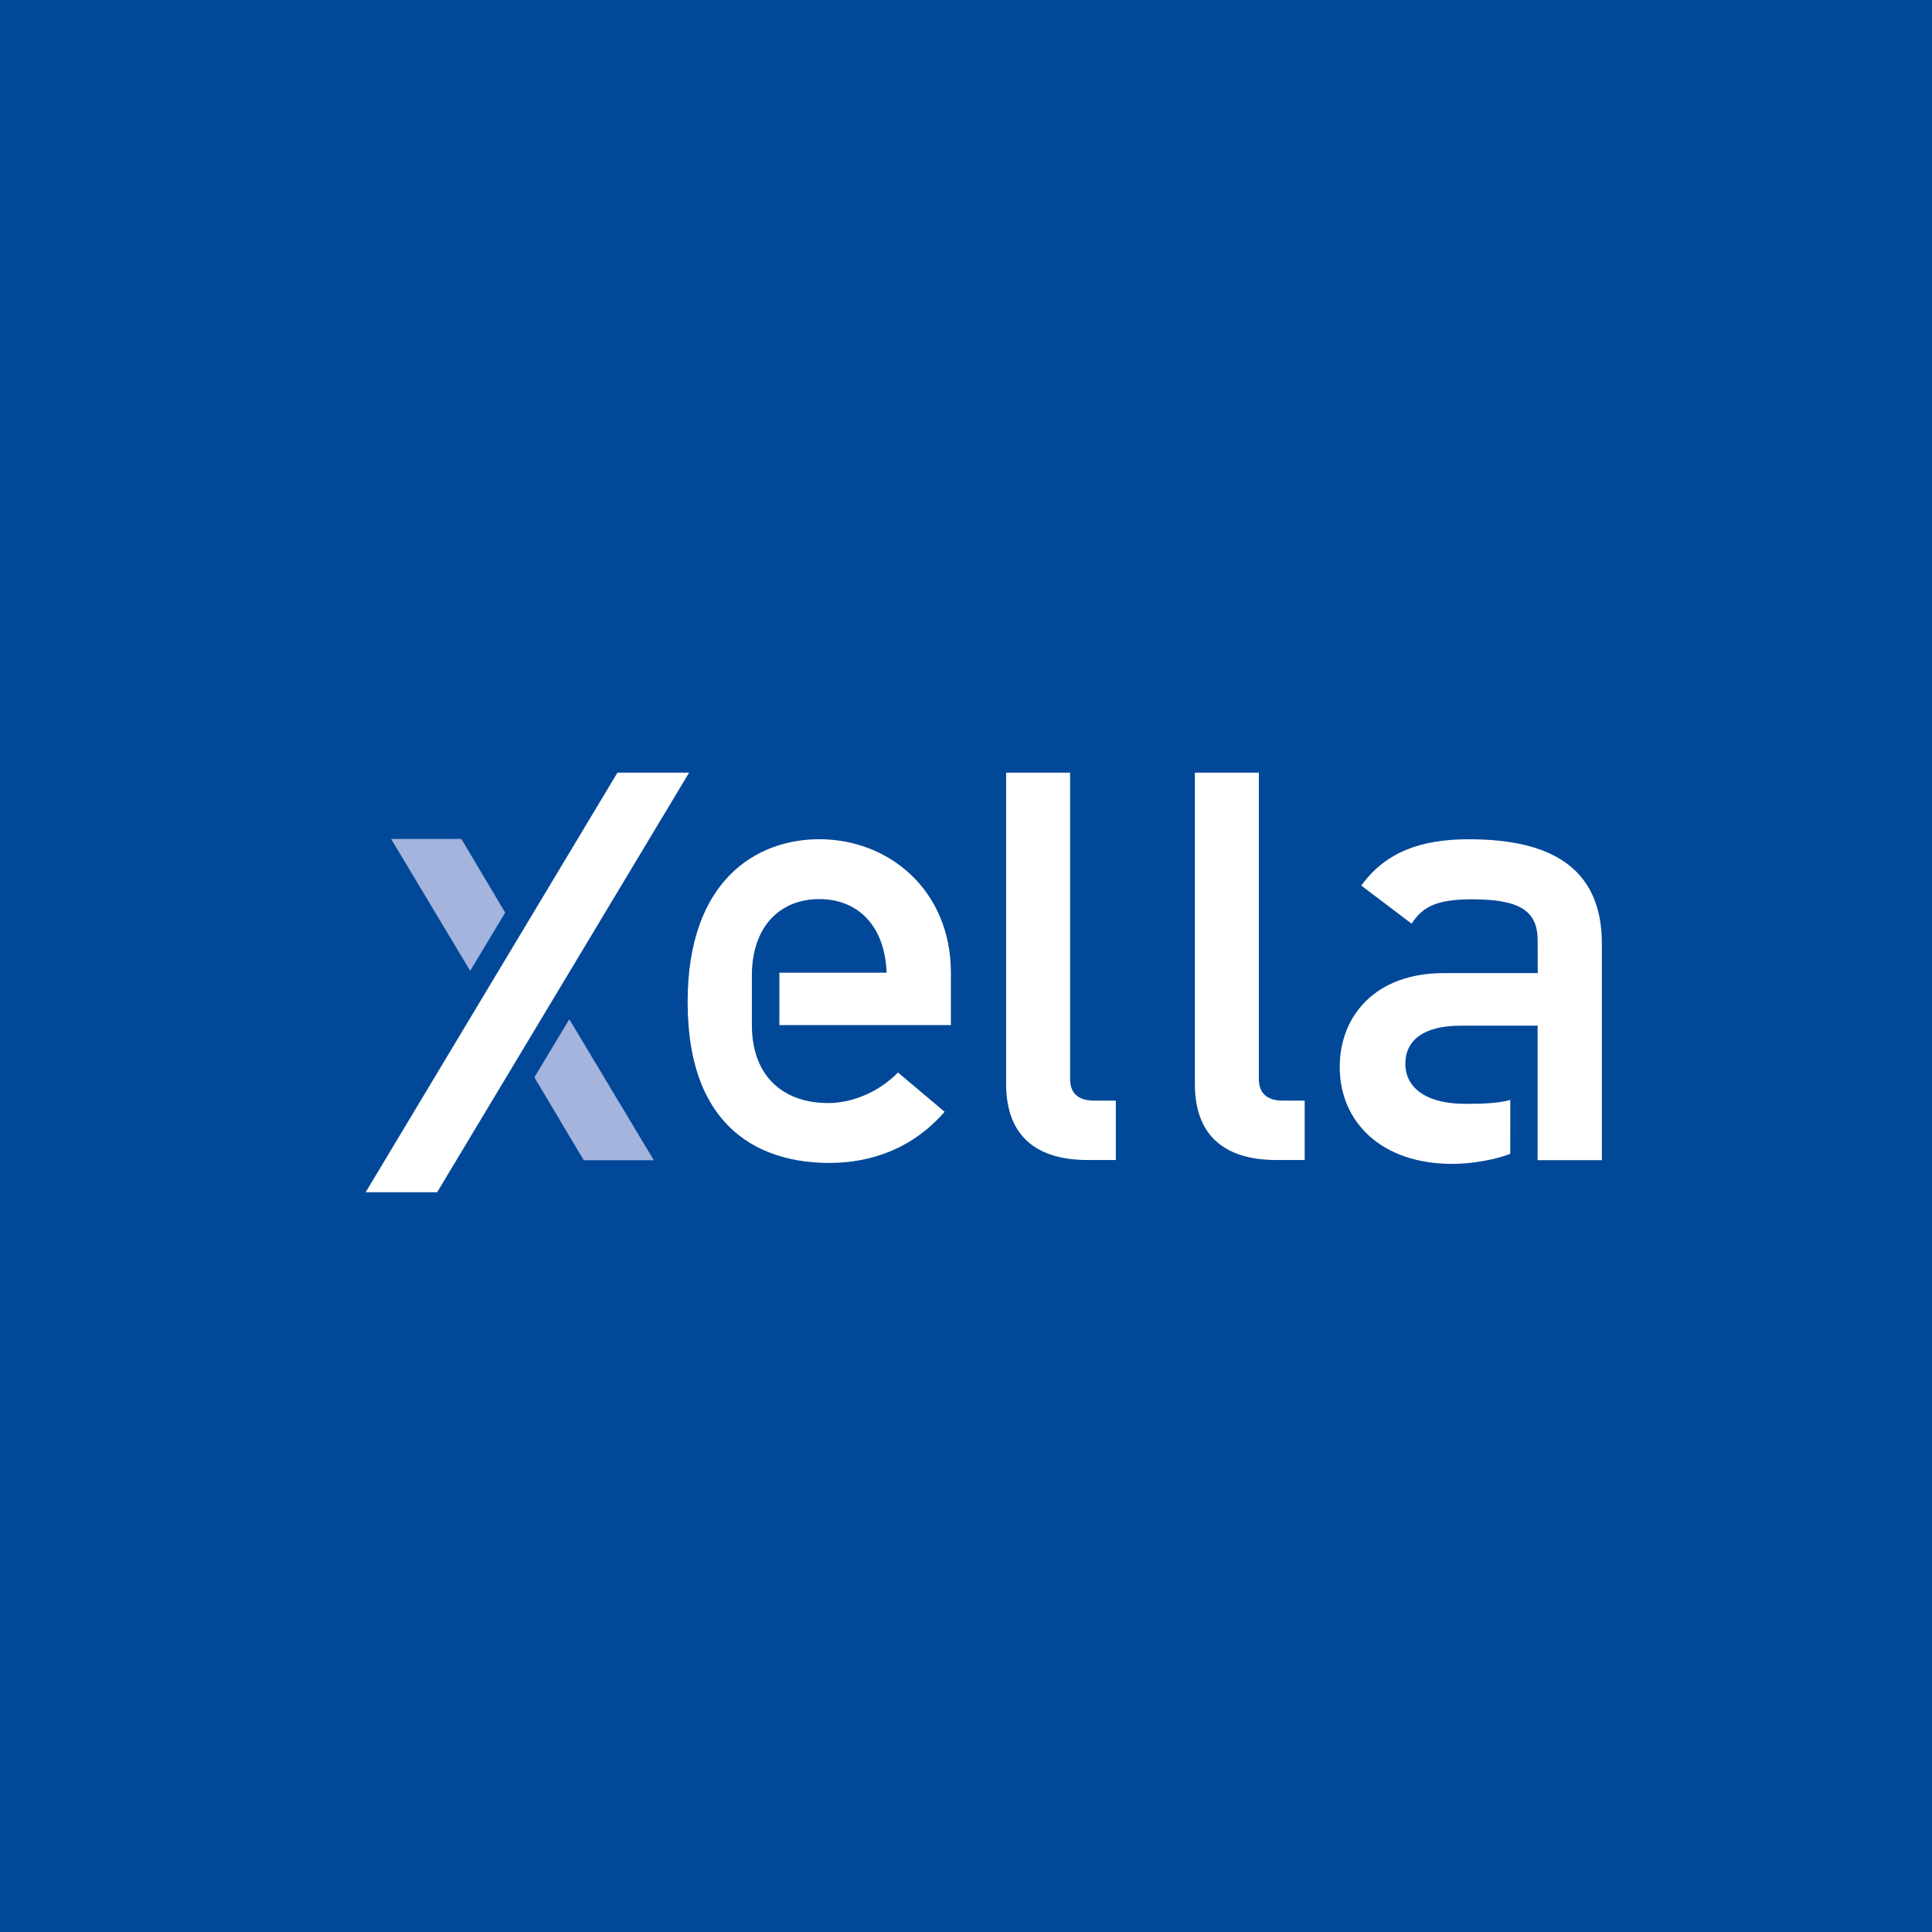 <?xml version="1.0" encoding="UTF-8" standalone="no"?><svg width="100" height="100" viewBox="0 0 100 100" xmlns="http://www.w3.org/2000/svg"><title>xella</title><g fill="none" fill-rule="evenodd"><path fill="#014898" d="M0 0h100v100H0z"/><path d="M27.659 55.763l2.554 4.29h3.628l-4.374-7.294-1.808 3.004z" fill="#A4B4DD"/><path d="M35.669 39.991H31.96L18.927 61.709h3.701l13.041-21.718z" fill="#FFF"/><path d="M26.148 47.236l-2.267-3.811h-3.635l4.091 6.826 1.811-3.015z" fill="#A4B4DD"/><path d="M79.593 50.368l-.006-1.715c0-1.555-1.011-2.104-3.389-2.104-1.727 0-2.543.324-3.131 1.262l-2.608-1.975c1.272-1.748 3.098-2.396 5.575-2.396 4.075 0 6.879 1.36 6.879 5.407V60.05h-3.326v-6.961h-3.978c-1.954 0-2.869.777-2.869 1.974 0 1.103.882 2.072 3.133 2.072.98 0 1.736-.041 2.3-.203l-.003 2.789c-.649.263-1.882.522-2.991.522-3.683 0-5.835-2.169-5.835-5.018 0-2.623 1.826-4.857 5.38-4.857h4.869zm-30.376 2.691h-8.878v-2.713h5.553c-.097-2.486-1.532-3.809-3.488-3.809-1.955 0-3.423 1.323-3.487 3.809v2.713c0 2.68 1.662 4.035 3.944 4.035 1.271 0 2.641-.582 3.619-1.581l2.413 2.033c-1.629 1.872-3.75 2.647-5.967 2.647-3.39 0-7.334-1.614-7.334-8.329 0-6.36 3.618-8.426 6.813-8.426 3.651 0 6.813 2.68 6.813 6.909v2.712h-.001zm2.86 3.045V39.991h3.312v15.857c0 .736.422 1.119 1.233 1.119h1.133v3.075h-1.459c-2.4 0-4.219-1.024-4.219-3.938zm9.769 0V39.991h3.313v15.857c0 .736.423 1.119 1.234 1.119h1.137v3.075h-1.46c-2.405 0-4.224-1.024-4.224-3.938z" fill="#FFF"/></g></svg>